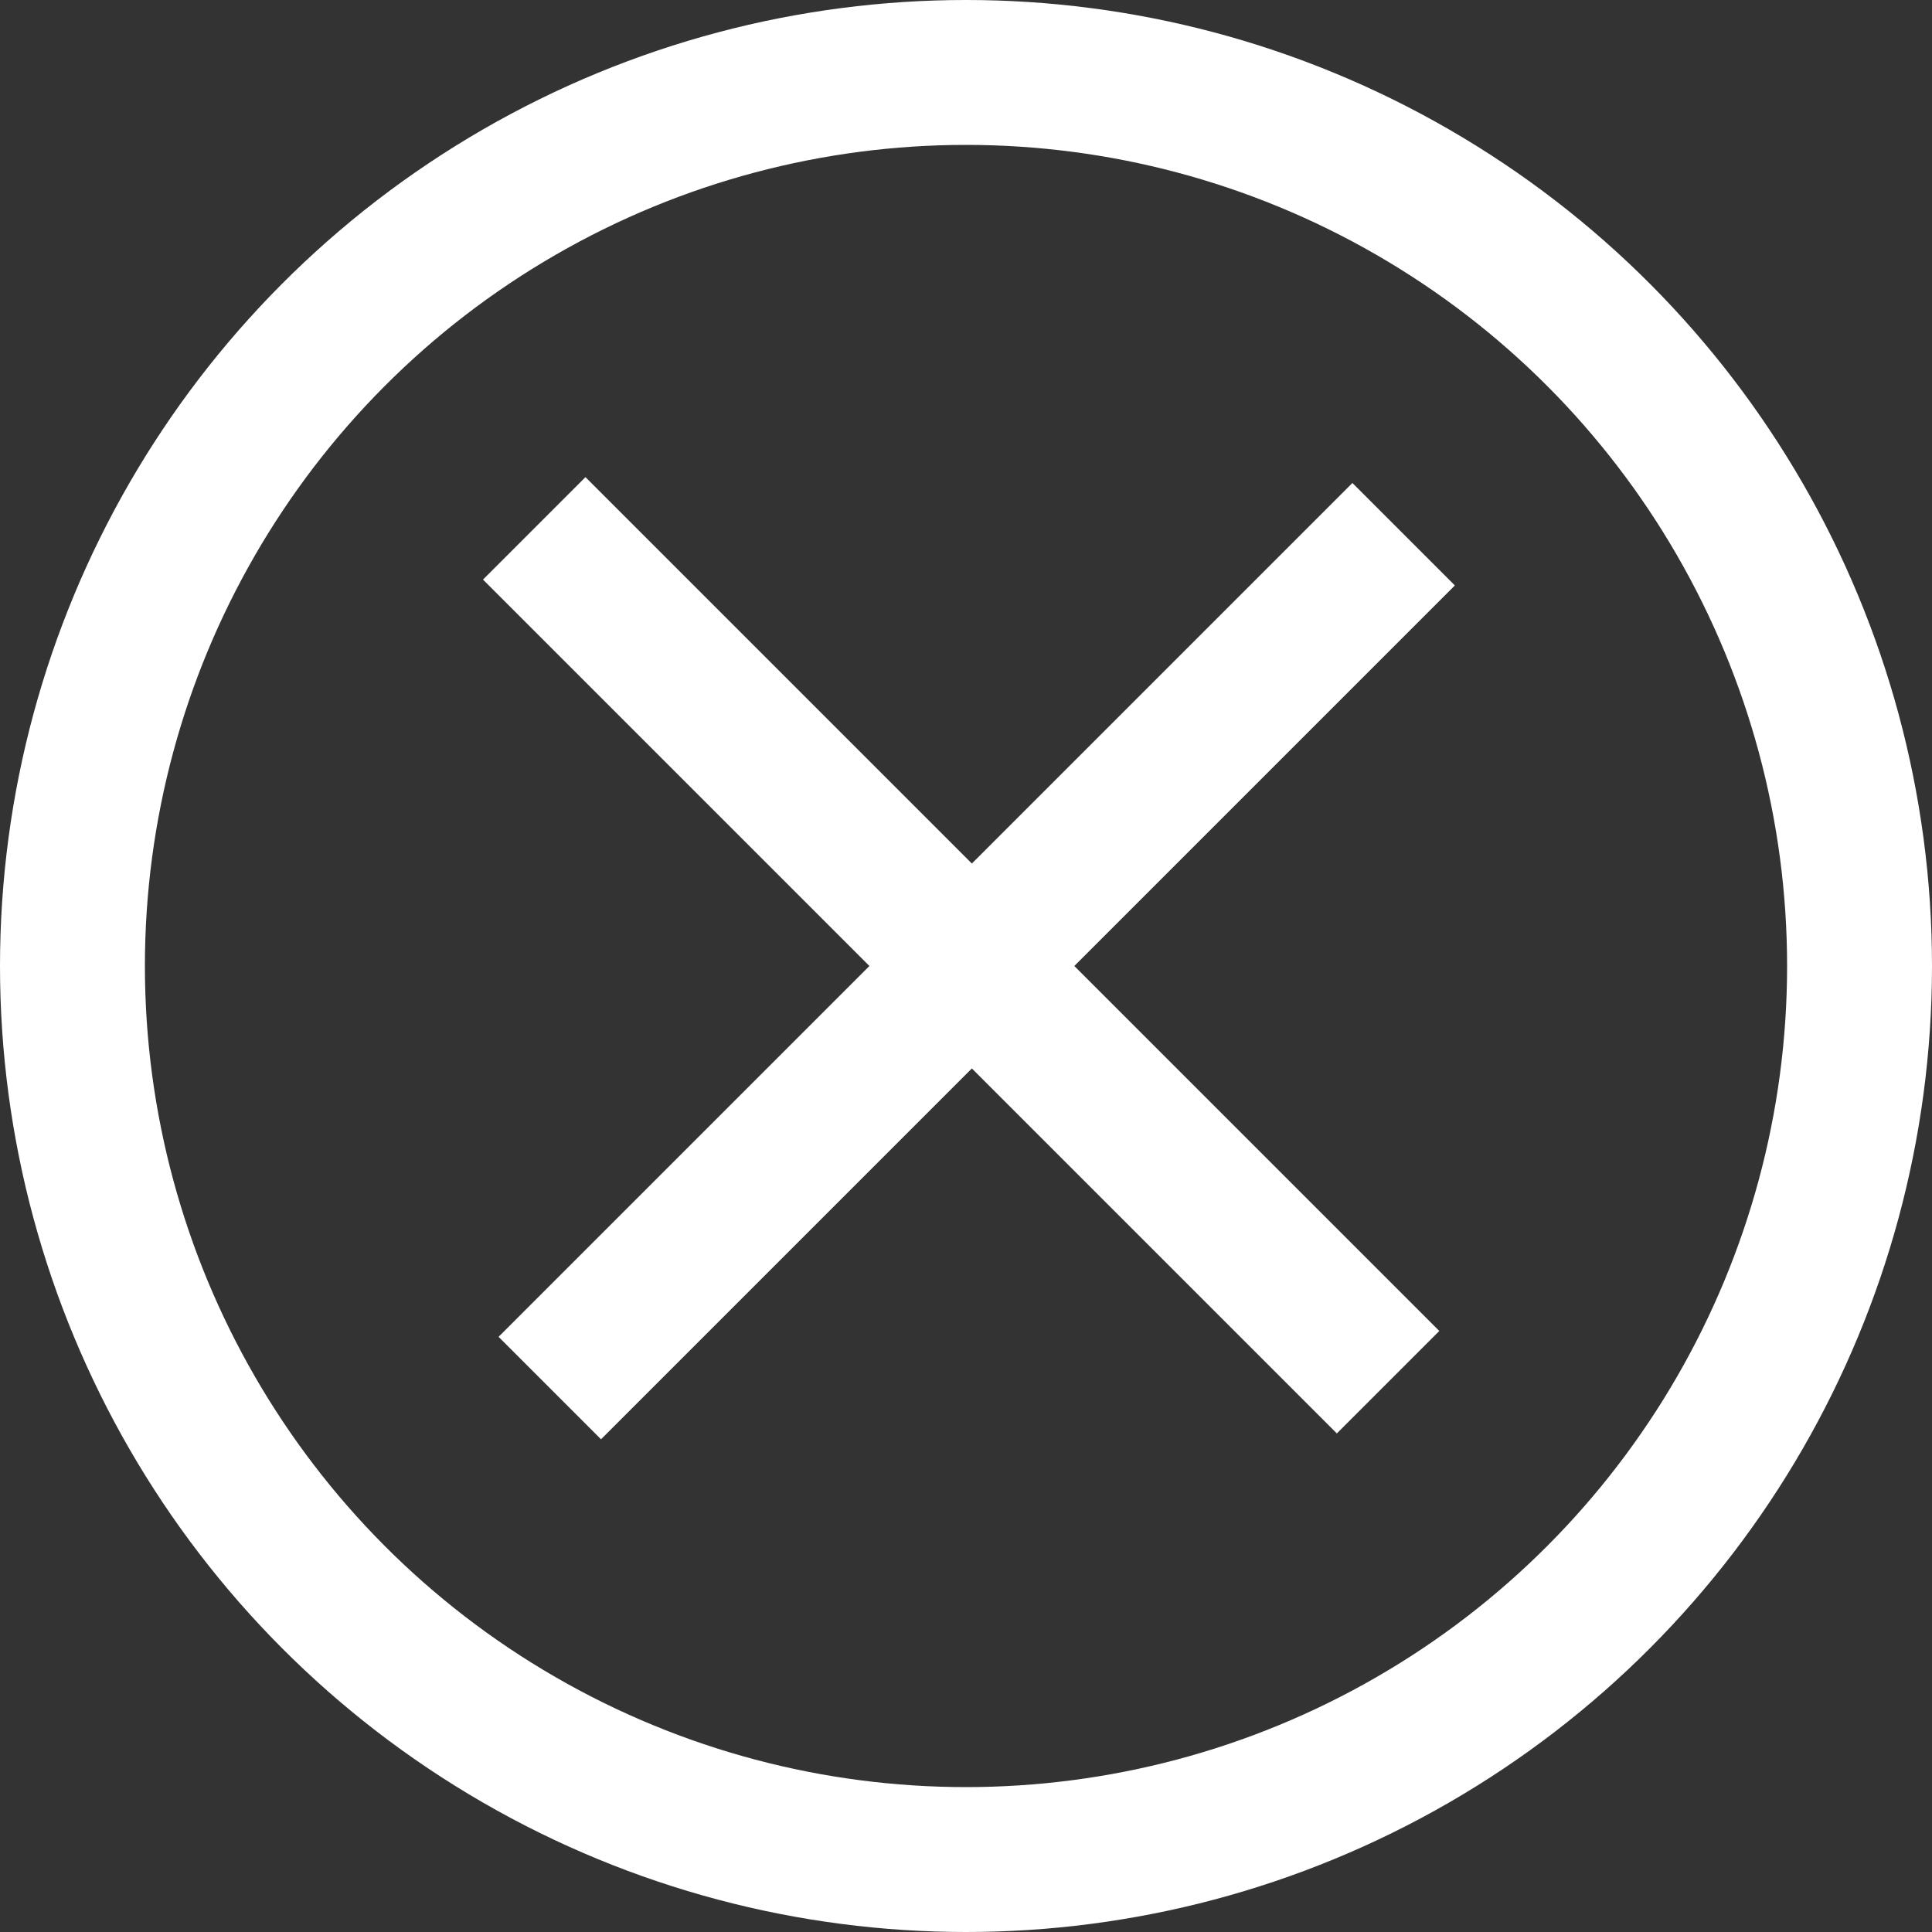 <svg width="40" height="40" viewBox="0 0 40 40" fill="none" xmlns="http://www.w3.org/2000/svg">
<rect x="0" y="0" width="40" height="40" fill="#333333" stroke="none"/>
<rect x="10" y="12" width="3" height="25" transform="rotate(-45 10 12)" fill="white"/>
<rect x="28" y="10" width="3" height="25" transform="rotate(45 28 10)" fill="white"/>
<circle cx="20" cy="20" r="18.5" stroke="white" stroke-width="3"/>
</svg>
